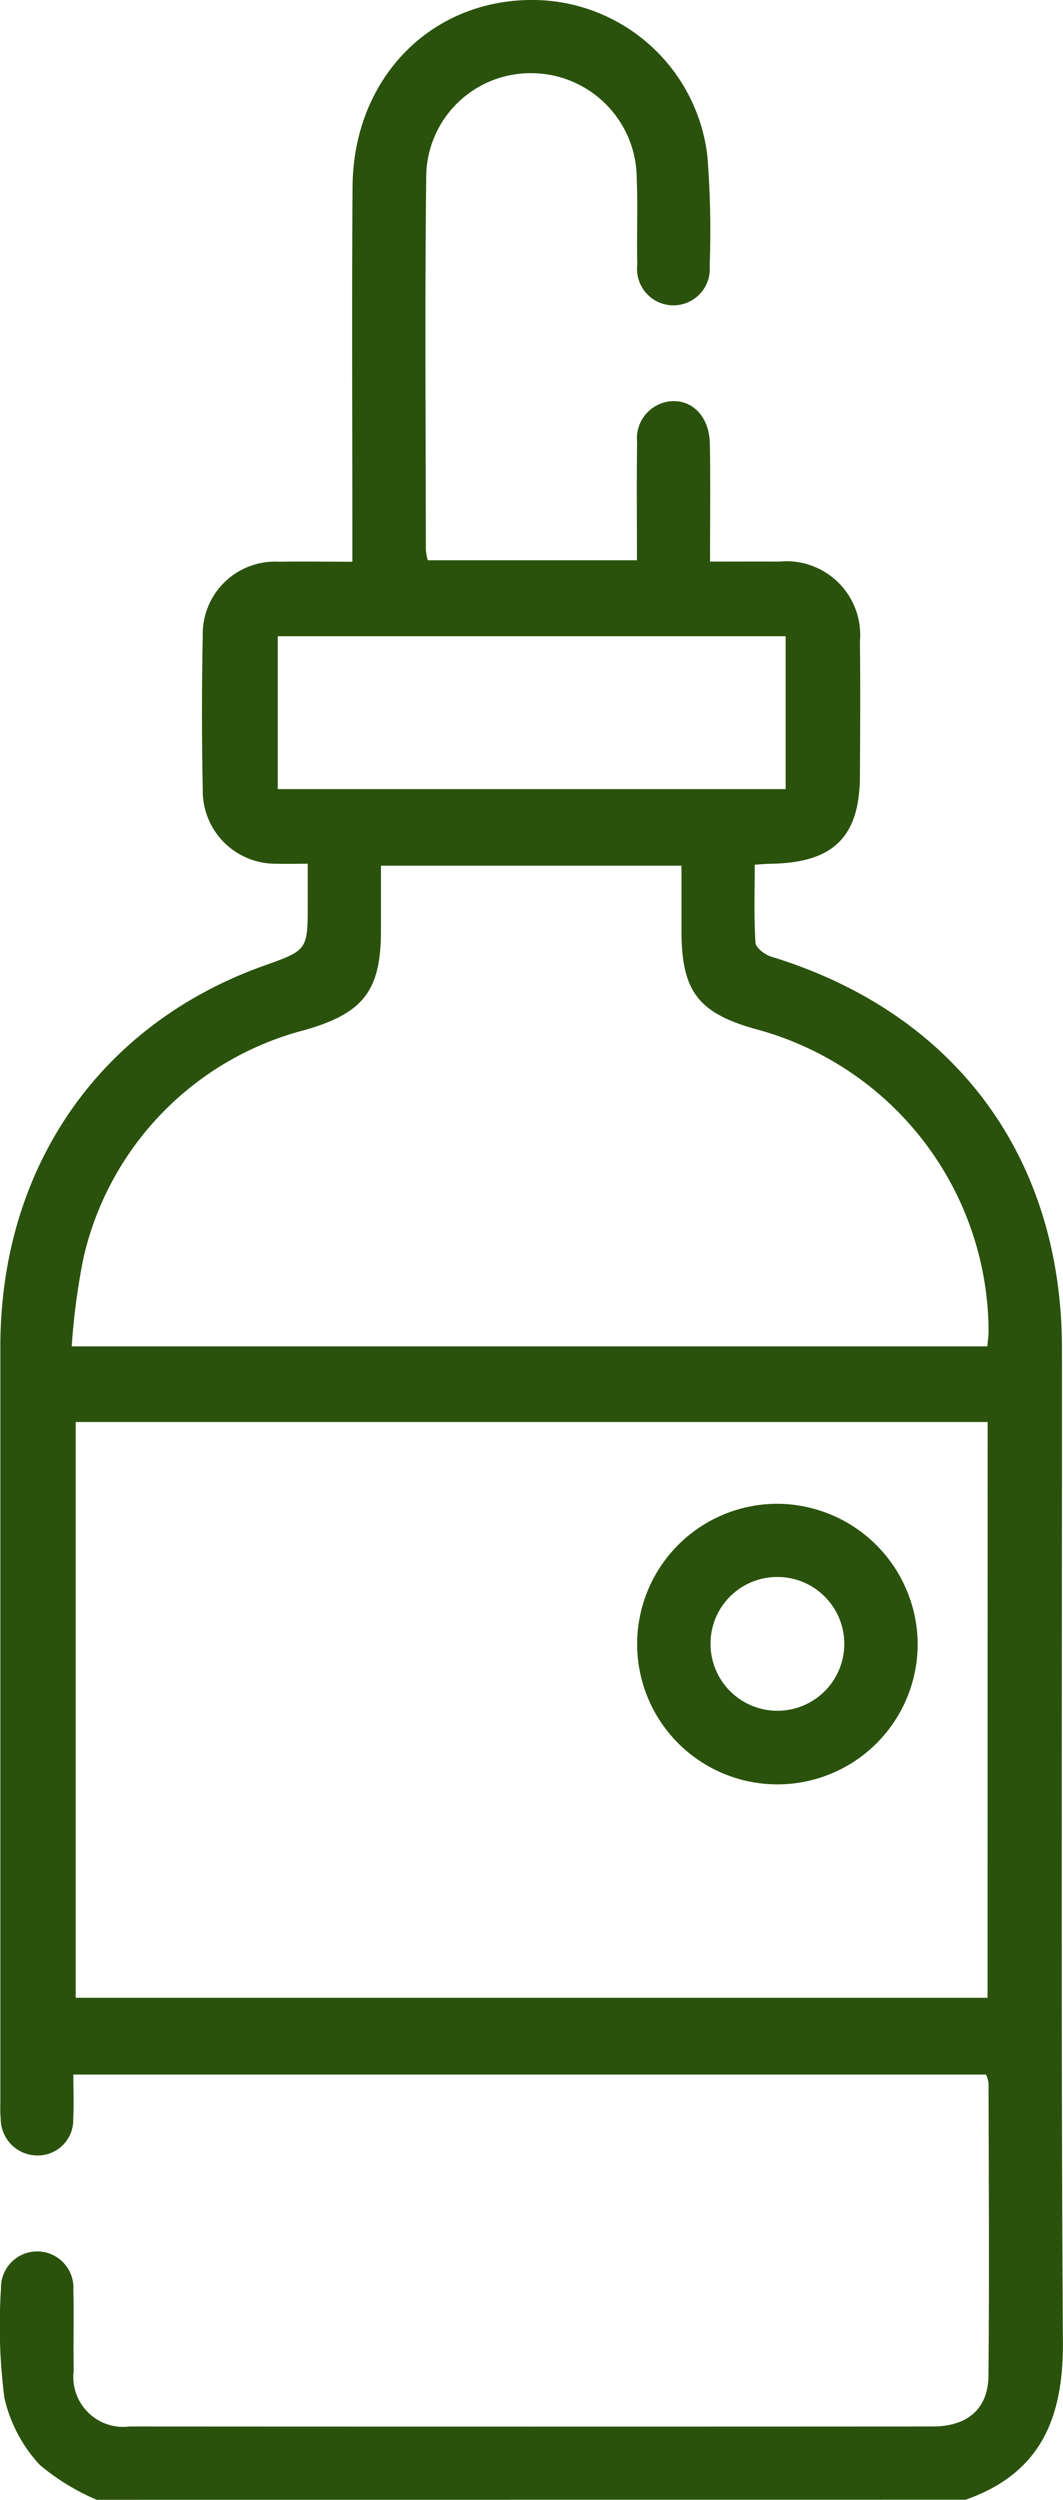 <svg id="icon-img-1" xmlns="http://www.w3.org/2000/svg" xmlns:xlink="http://www.w3.org/1999/xlink" width="46.746" height="109.901" viewBox="0 0 46.746 109.901">
  <defs>
    <clipPath id="clip-path">
      <rect id="Rectangle_11057" data-name="Rectangle 11057" width="46.746" height="109.901" fill="#2a520c"/>
    </clipPath>
  </defs>
  <g id="icon-img-1-2" data-name="icon-img-1" clip-path="url(#clip-path)">
    <path id="Path_70421" data-name="Path 70421" d="M4.252,109.9a9.938,9.938,0,0,1-2.5-1.531,6.419,6.419,0,0,1-1.558-2.945,24.95,24.95,0,0,1-.151-4.809,1.593,1.593,0,1,1,3.182.063c.032,1.18-.009,2.361.017,3.541A2.194,2.194,0,0,0,5.7,106.677q17.655.011,35.31,0c1.531,0,2.443-.768,2.457-2.226.042-4.292.012-8.584.005-12.876a1.574,1.574,0,0,0-.111-.369H3.226c0,.662.026,1.294-.006,1.923a1.558,1.558,0,0,1-1.5,1.632A1.615,1.615,0,0,1,.032,93.178a6.744,6.744,0,0,1-.016-.75q0-16.632,0-33.265C.031,51.3,4.4,45.023,11.614,42.454c1.919-.684,1.919-.684,1.919-2.759V37.972c-.506,0-.923.014-1.338,0a3.2,3.2,0,0,1-3.279-3.253q-.068-3.379,0-6.76a3.182,3.182,0,0,1,3.368-3.263c1.029-.018,2.059,0,3.211,0V23.333c0-5.043-.027-10.087.009-15.13.034-4.834,3.55-8.337,8.153-8.2a7.757,7.757,0,0,1,7.451,6.865,41.592,41.592,0,0,1,.1,4.822,1.6,1.6,0,1,1-3.183-.056c-.032-1.251.028-2.505-.025-3.755a4.643,4.643,0,0,0-4.627-4.661,4.582,4.582,0,0,0-4.63,4.645c-.064,5.436-.02,10.873-.016,16.31a2.833,2.833,0,0,0,.083.458H28.01c0-1.764-.017-3.473.007-5.182a1.641,1.641,0,0,1,1.454-1.807c.97-.092,1.723.672,1.745,1.861.031,1.678.008,3.357.008,5.187,1.054,0,2.044-.007,3.033,0a3.244,3.244,0,0,1,3.559,3.514c.023,1.967.01,3.935,0,5.9-.007,2.672-1.152,3.814-3.864,3.869-.209,0-.418.022-.762.041,0,1.167-.038,2.3.032,3.426.014.225.412.534.69.618C41.984,44.521,46.7,50.848,46.7,59.3c.009,14.558-.05,29.116.042,43.673.022,3.352-.986,5.765-4.277,6.924Zm39.18-47.383H3.328V87.83h40.1Zm-.012-3.326c.023-.294.057-.5.053-.708A13.8,13.8,0,0,0,33.213,45.238c-2.515-.708-3.24-1.669-3.245-4.3,0-.954,0-1.909,0-2.878H16.753c0,1.008,0,1.932,0,2.857,0,2.658-.794,3.626-3.324,4.36A13.435,13.435,0,0,0,3.675,55.284a29.563,29.563,0,0,0-.521,3.908ZM34.549,27.971H12.215v6.721H34.549Z" transform="translate(0 0)" fill="#2a520c"/>
    <path id="Path_70422" data-name="Path 70422" d="M110.06,236.732a6.168,6.168,0,1,1-6.227-6.15,6.2,6.2,0,0,1,6.227,6.15M103.84,233.8a2.932,2.932,0,0,0-2.886,3.065,2.941,2.941,0,1,0,2.886-3.065" transform="translate(-69.705 -164.47)" fill="#2a520c"/>
  </g>
</svg>
